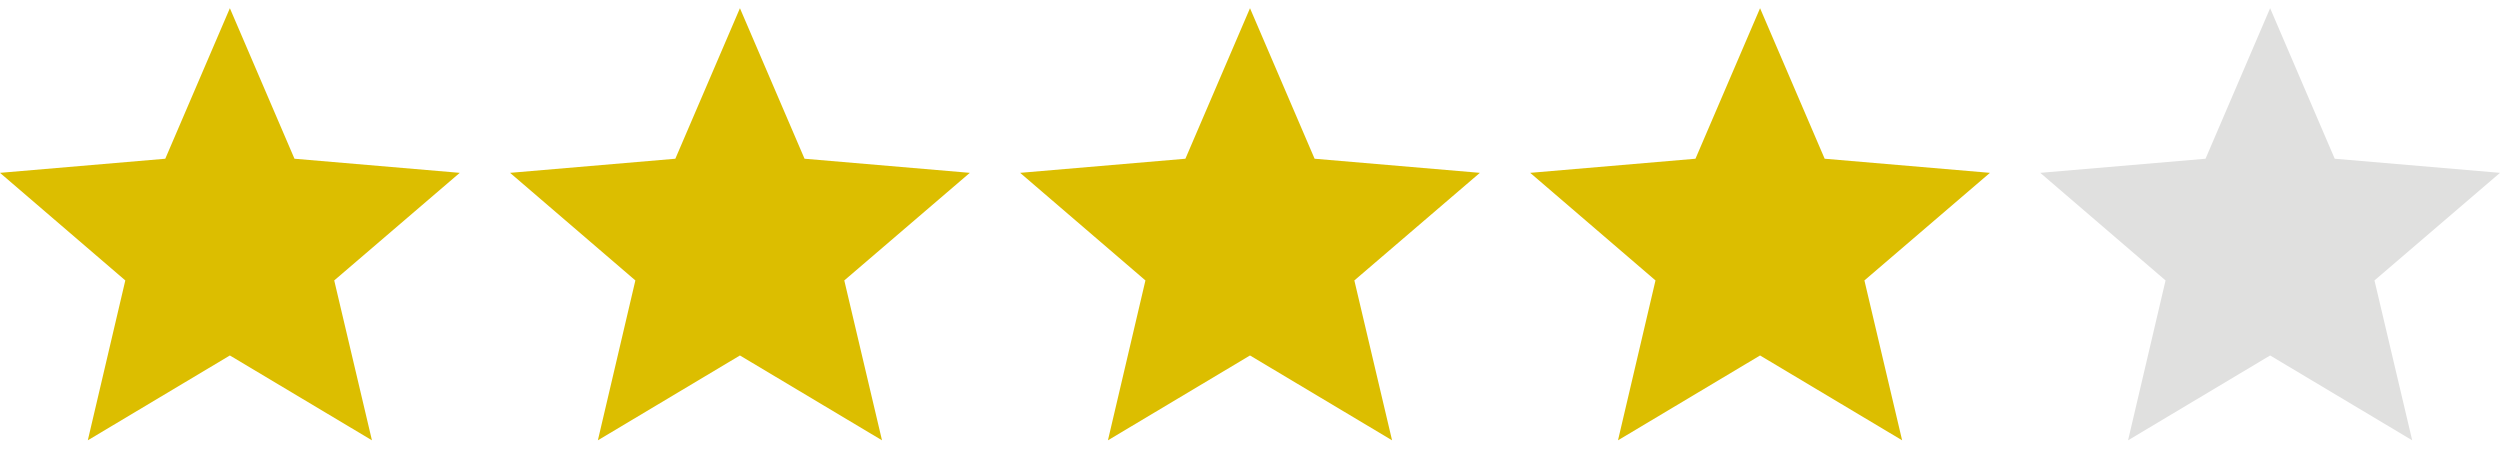 <svg width="81" height="15" viewBox="0 0 81 15" xmlns="http://www.w3.org/2000/svg">
    <g fill-rule="nonzero" fill="none">
        <path d="m7.448 11.517 4.603 2.749-1.222-5.18L14.896 5.6l-5.355-.457L7.448.266 5.355 5.143 0 5.6l4.06 3.486-1.215 5.18zM23.974 11.517l4.603 2.749-1.222-5.18L31.422 5.6l-5.355-.457L23.974.266l-2.093 4.877-5.355.457 4.06 3.486-1.215 5.18zM40.5 11.517l4.603 2.749-1.222-5.18L47.948 5.6l-5.355-.457L40.5.266l-2.093 4.877-5.355.457 4.06 3.486-1.215 5.18zM57.026 11.517l4.603 2.749-1.222-5.18L64.474 5.6l-5.355-.457L57.026.266l-2.093 4.877-5.355.457 4.06 3.486-1.215 5.18z" fill="#DCBE00"/>
        <path d="m73.552 11.517 4.603 2.749-1.222-5.18L81 5.6l-5.355-.457L73.552.266l-2.093 4.877-5.355.457 4.06 3.486-1.215 5.18z" fill="#E0E0DF"/>
    </g>
</svg>
